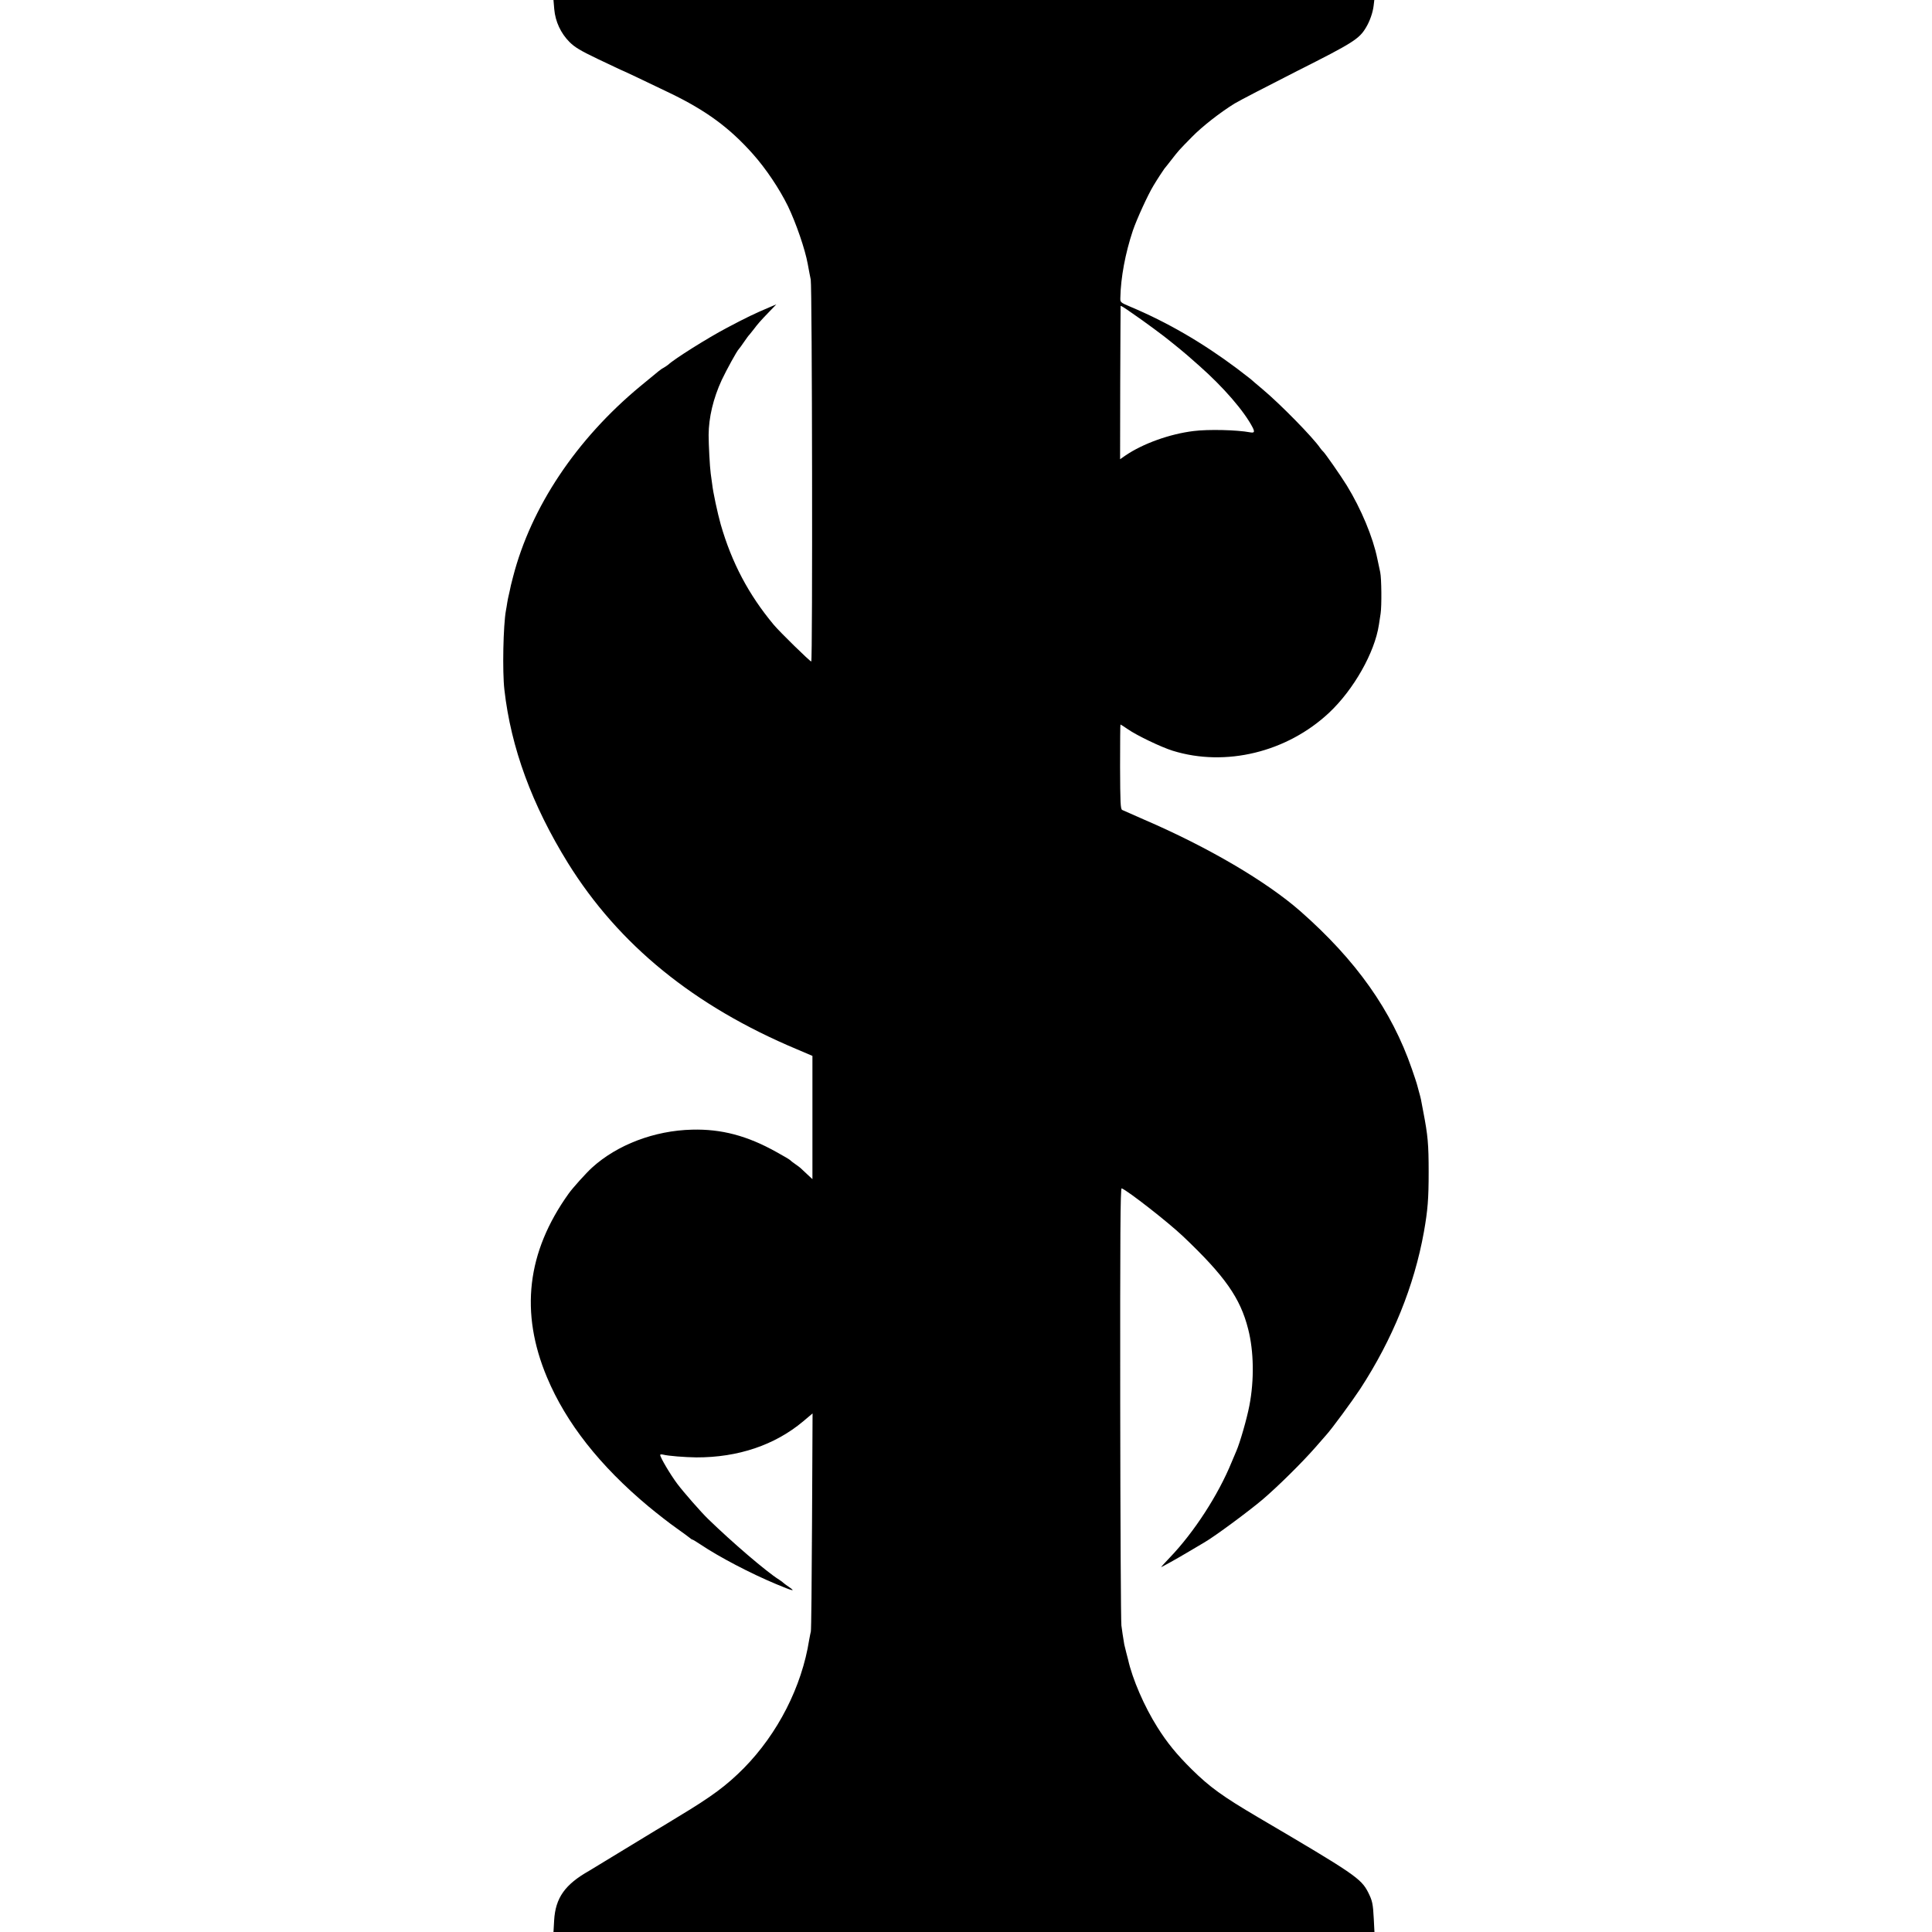 <?xml version="1.0" standalone="no"?>
<!DOCTYPE svg PUBLIC "-//W3C//DTD SVG 20010904//EN"
 "http://www.w3.org/TR/2001/REC-SVG-20010904/DTD/svg10.dtd">
<svg version="1.0" xmlns="http://www.w3.org/2000/svg"
 width="1472pt" height="1472pt" viewBox="0 0 1472 1472"
 preserveAspectRatio="xMidYMid meet">
<g transform="translate(0,1472) scale(0.1,-0.1)"
fill="#000000" stroke="none">
<path d="M4223 14649 c8 -93 50 -183 116 -249 40 -40 83 -66 217 -130 92 -44
168 -80 169 -80 4 0 195 -90 381 -180 273 -132 451 -262 629 -462 101 -113
203 -266 268 -398 62 -129 131 -329 151 -440 11 -59 16 -87 23 -120 11 -53 15
-2910 4 -2910 -10 0 -241 226 -286 280 -191 229 -320 473 -404 765 -24 86 -58
243 -65 307 -3 26 -8 62 -11 80 -7 49 -16 224 -16 294 1 133 35 278 100 419
36 76 117 224 130 235 3 3 22 28 40 55 19 28 37 52 41 55 3 3 17 21 32 40 30
40 51 65 122 138 l51 53 -45 -19 c-123 -52 -183 -81 -334 -161 -146 -77 -400
-237 -444 -279 -8 -6 -23 -17 -34 -23 -24 -13 -23 -12 -181 -143 -487 -404
-831 -920 -968 -1451 -12 -44 -23 -91 -25 -105 -3 -14 -7 -32 -9 -40 -2 -8 -7
-31 -10 -50 -3 -19 -7 -46 -10 -60 -21 -113 -28 -468 -12 -605 50 -442 210
-877 484 -1320 387 -623 961 -1091 1746 -1420 l117 -50 0 -469 0 -470 -42 39
c-23 22 -45 42 -48 45 -3 3 -21 17 -40 30 -19 13 -37 27 -40 31 -3 4 -50 32
-105 62 -222 124 -419 176 -643 170 -286 -7 -570 -115 -762 -290 -43 -39 -147
-154 -178 -198 -318 -445 -372 -905 -164 -1400 145 -346 402 -673 772 -982 69
-57 165 -132 214 -166 48 -34 94 -68 101 -74 8 -7 16 -13 20 -13 3 0 32 -17
63 -38 140 -94 380 -220 577 -302 127 -53 149 -58 100 -24 -22 15 -42 30 -45
33 -3 4 -18 15 -35 26 -97 61 -358 285 -539 461 -55 53 -187 204 -236 269 -53
71 -130 201 -130 220 0 4 10 5 23 2 37 -10 167 -20 252 -21 319 -1 599 94 815
275 l71 60 -4 -823 c-2 -453 -6 -830 -9 -838 -2 -8 -8 -37 -13 -65 -56 -356
-239 -714 -498 -977 -131 -132 -244 -216 -492 -365 -11 -7 -51 -31 -90 -55
-38 -23 -79 -48 -90 -54 -11 -6 -121 -73 -245 -149 -124 -76 -241 -147 -260
-158 -186 -105 -258 -207 -268 -379 l-5 -88 3128 0 3127 0 -5 98 c-6 118 -11
140 -43 204 -54 106 -104 140 -839 572 -270 159 -368 230 -505 365 -114 113
-188 203 -263 323 -99 157 -189 365 -222 513 -2 6 -7 28 -13 50 -6 22 -13 51
-16 65 -10 61 -16 98 -22 145 -4 28 -8 789 -9 1693 -1 1273 1 1642 11 1638 48
-19 353 -257 468 -366 318 -302 436 -469 496 -707 43 -168 47 -387 9 -583 -19
-100 -72 -283 -99 -345 -5 -11 -21 -49 -36 -85 -102 -250 -286 -534 -471 -727
-38 -40 -68 -73 -67 -73 6 0 126 67 213 119 52 31 106 63 120 71 79 46 337
237 442 326 117 100 300 281 399 394 36 41 73 83 83 95 41 44 198 258 260 352
247 379 412 785 486 1198 29 164 36 250 36 455 0 213 -6 279 -41 460 -8 41
-16 84 -18 95 -2 11 -10 40 -17 65 -7 25 -13 50 -15 55 -1 6 -18 55 -37 111
-154 446 -424 827 -849 1201 -260 228 -703 488 -1188 697 -85 37 -162 71 -170
75 -13 7 -15 55 -16 330 0 176 1 321 3 321 2 0 27 -16 56 -36 69 -48 255 -137
342 -164 403 -125 871 -11 1192 290 187 176 347 458 379 670 2 14 8 52 13 85
9 59 7 268 -3 315 -3 14 -13 60 -22 103 -33 163 -123 379 -232 557 -46 75
-169 251 -181 260 -4 3 -14 15 -22 26 -55 81 -303 334 -439 448 -47 39 -87 74
-90 77 -3 3 -50 39 -105 81 -266 199 -532 353 -815 472 -73 31 -75 33 -74 66
3 156 38 341 95 512 29 86 115 274 157 343 28 47 74 117 83 129 5 6 31 38 57
72 54 69 50 65 152 169 80 82 215 187 326 256 38 23 253 134 477 248 427 215
473 244 525 332 29 48 52 114 58 167 l5 42 -3127 0 -3127 0 6 -71z m4407
-2318 c84 -57 246 -177 285 -210 17 -14 50 -41 73 -59 46 -38 61 -51 147 -127
187 -165 344 -347 409 -472 17 -34 13 -43 -19 -37 -100 19 -320 24 -430 10
-182 -22 -388 -96 -521 -187 l-40 -28 1 582 c1 320 3 583 3 585 2 4 15 -3 92
-57z"/>
</g>
</svg>

